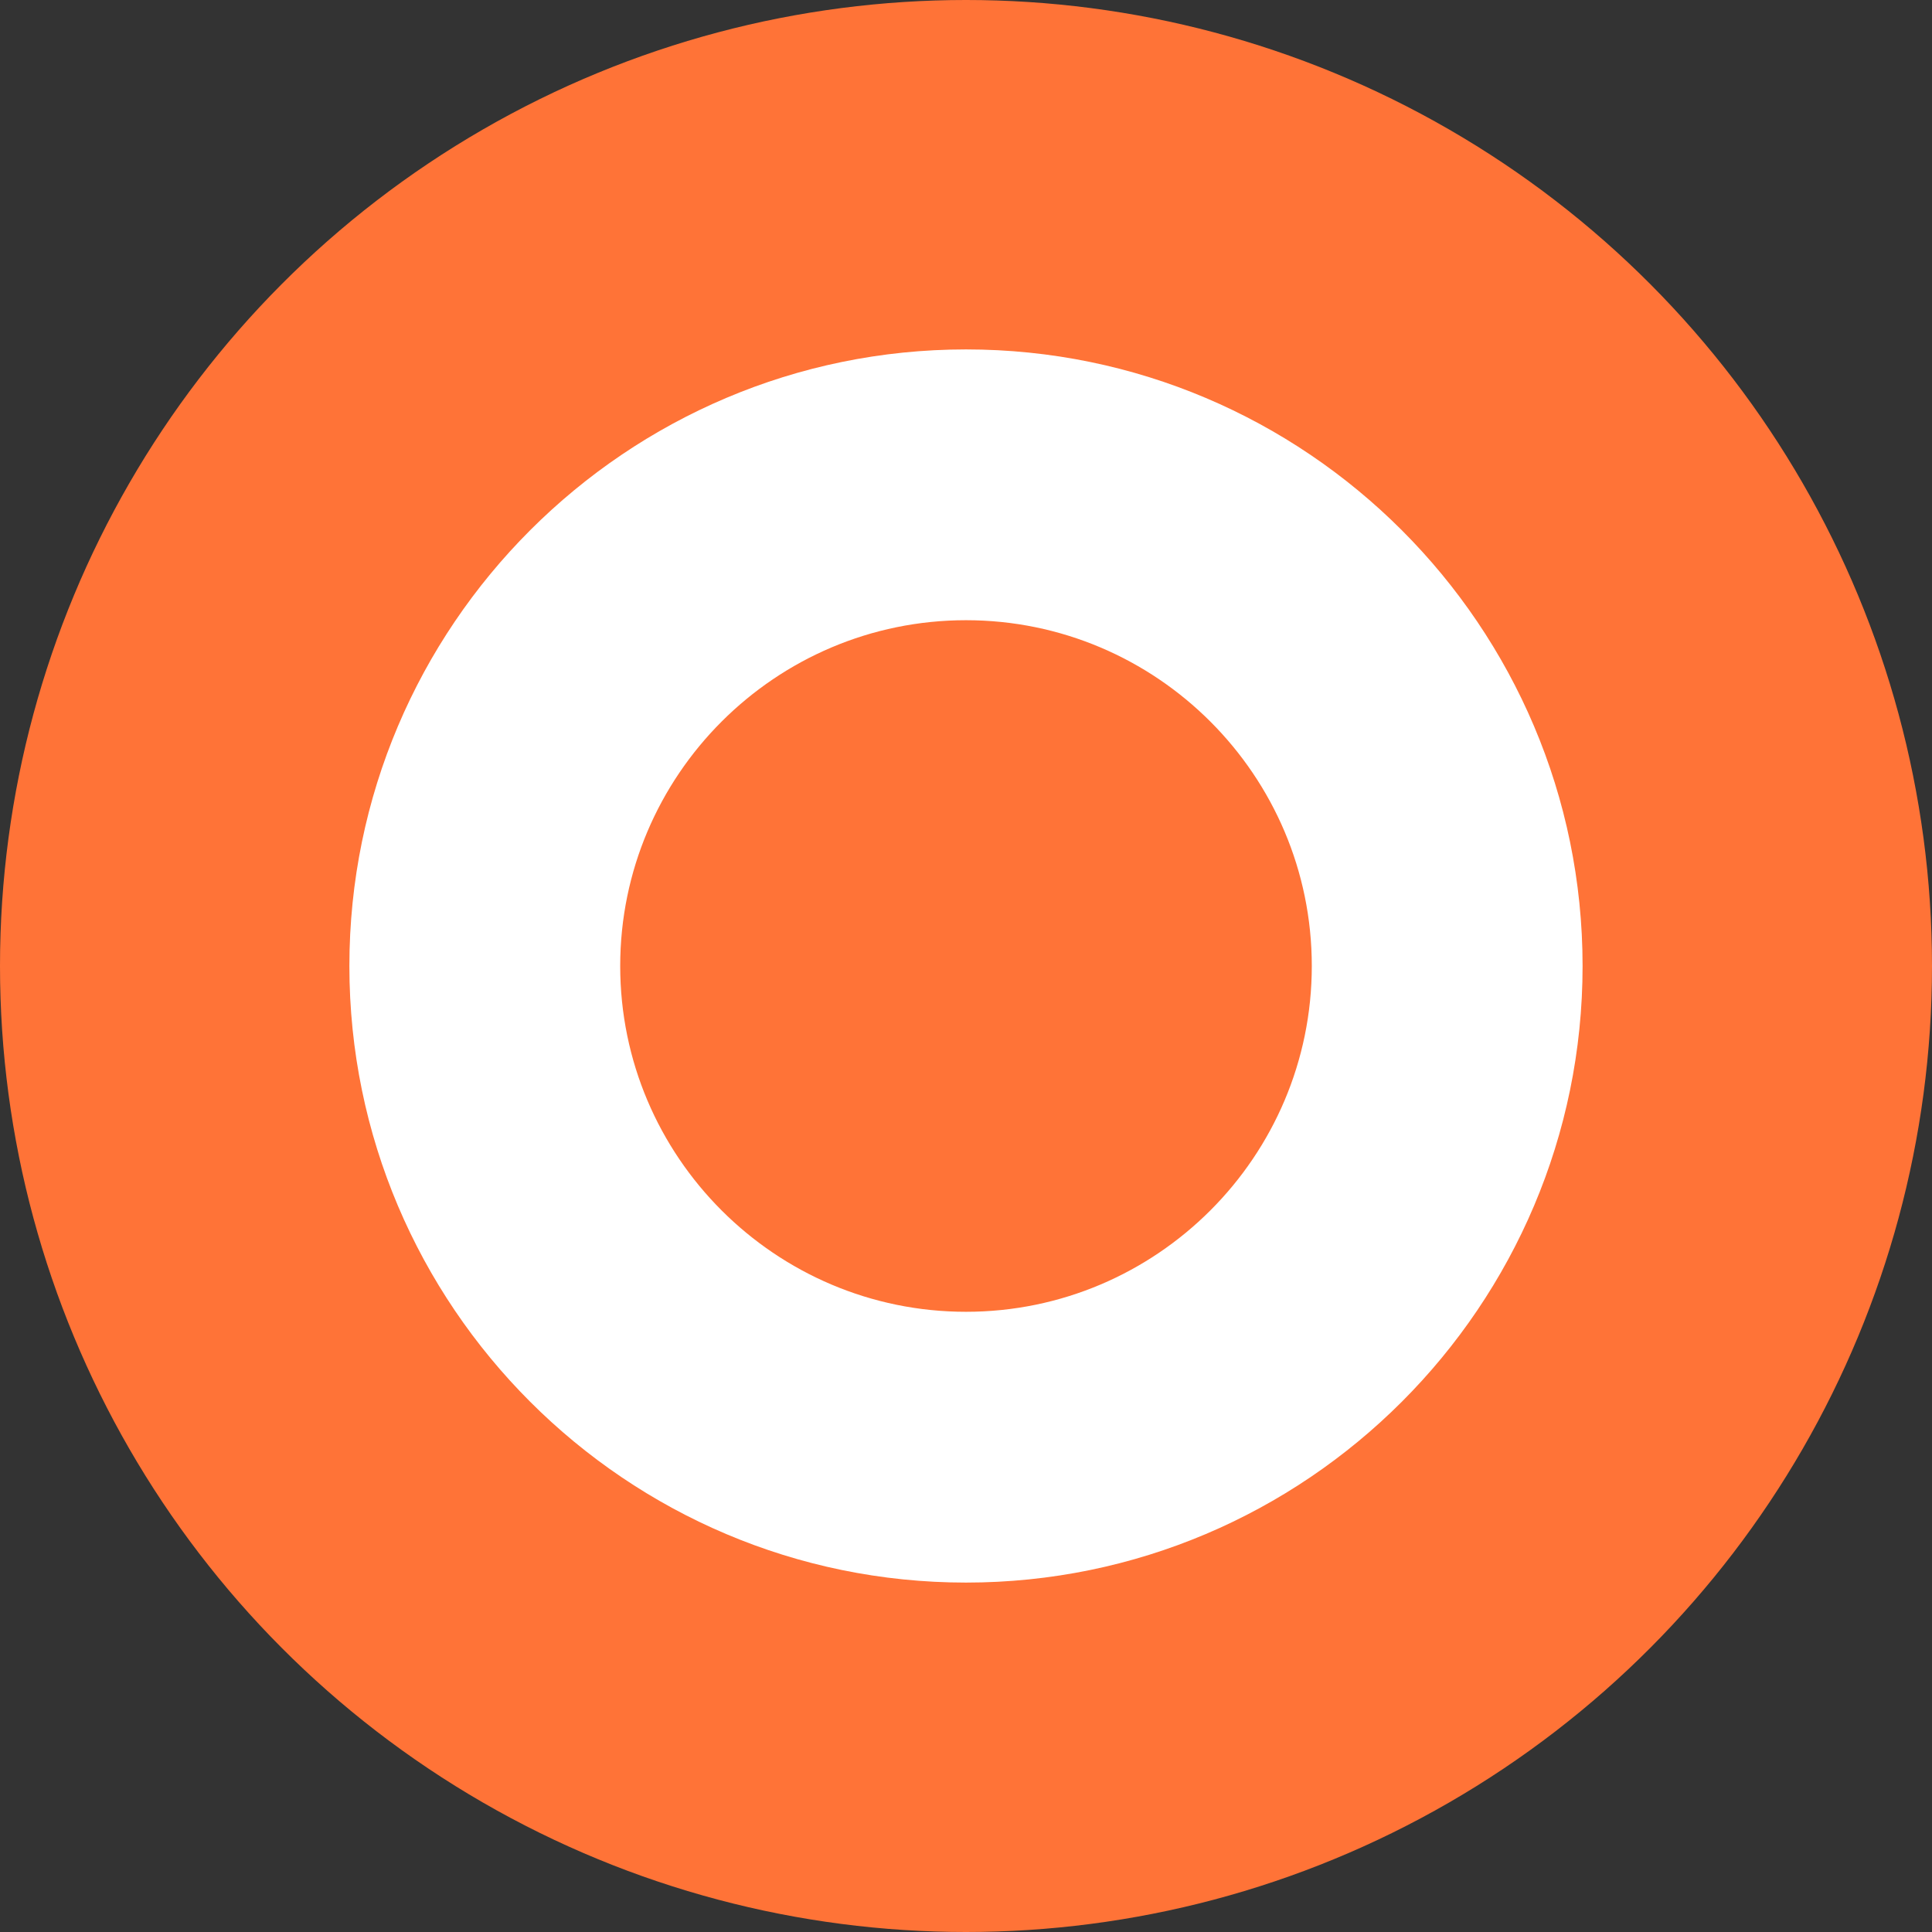 <svg width="56" height="56" viewBox="0 0 56 56" fill="none" xmlns="http://www.w3.org/2000/svg">
<rect x="0" y="0" width="56" height="56" fill="#333333" stroke="none"/>
<circle cx="28" cy="28" r="28" fill="#FF7337"/>
<path d="M28 45.872C18.145 45.872 10.127 37.855 10.127 28C10.127 18.145 18.145 10.128 28 10.128C37.855 10.128 45.872 18.145 45.872 28C45.872 37.855 37.855 45.872 28 45.872ZM28 17.977C22.473 17.977 17.977 22.474 17.977 28C17.977 33.526 22.473 38.023 28 38.023C33.526 38.023 38.023 33.526 38.023 28C38.023 22.474 33.526 17.977 28 17.977Z" fill="white"/>
</svg>
